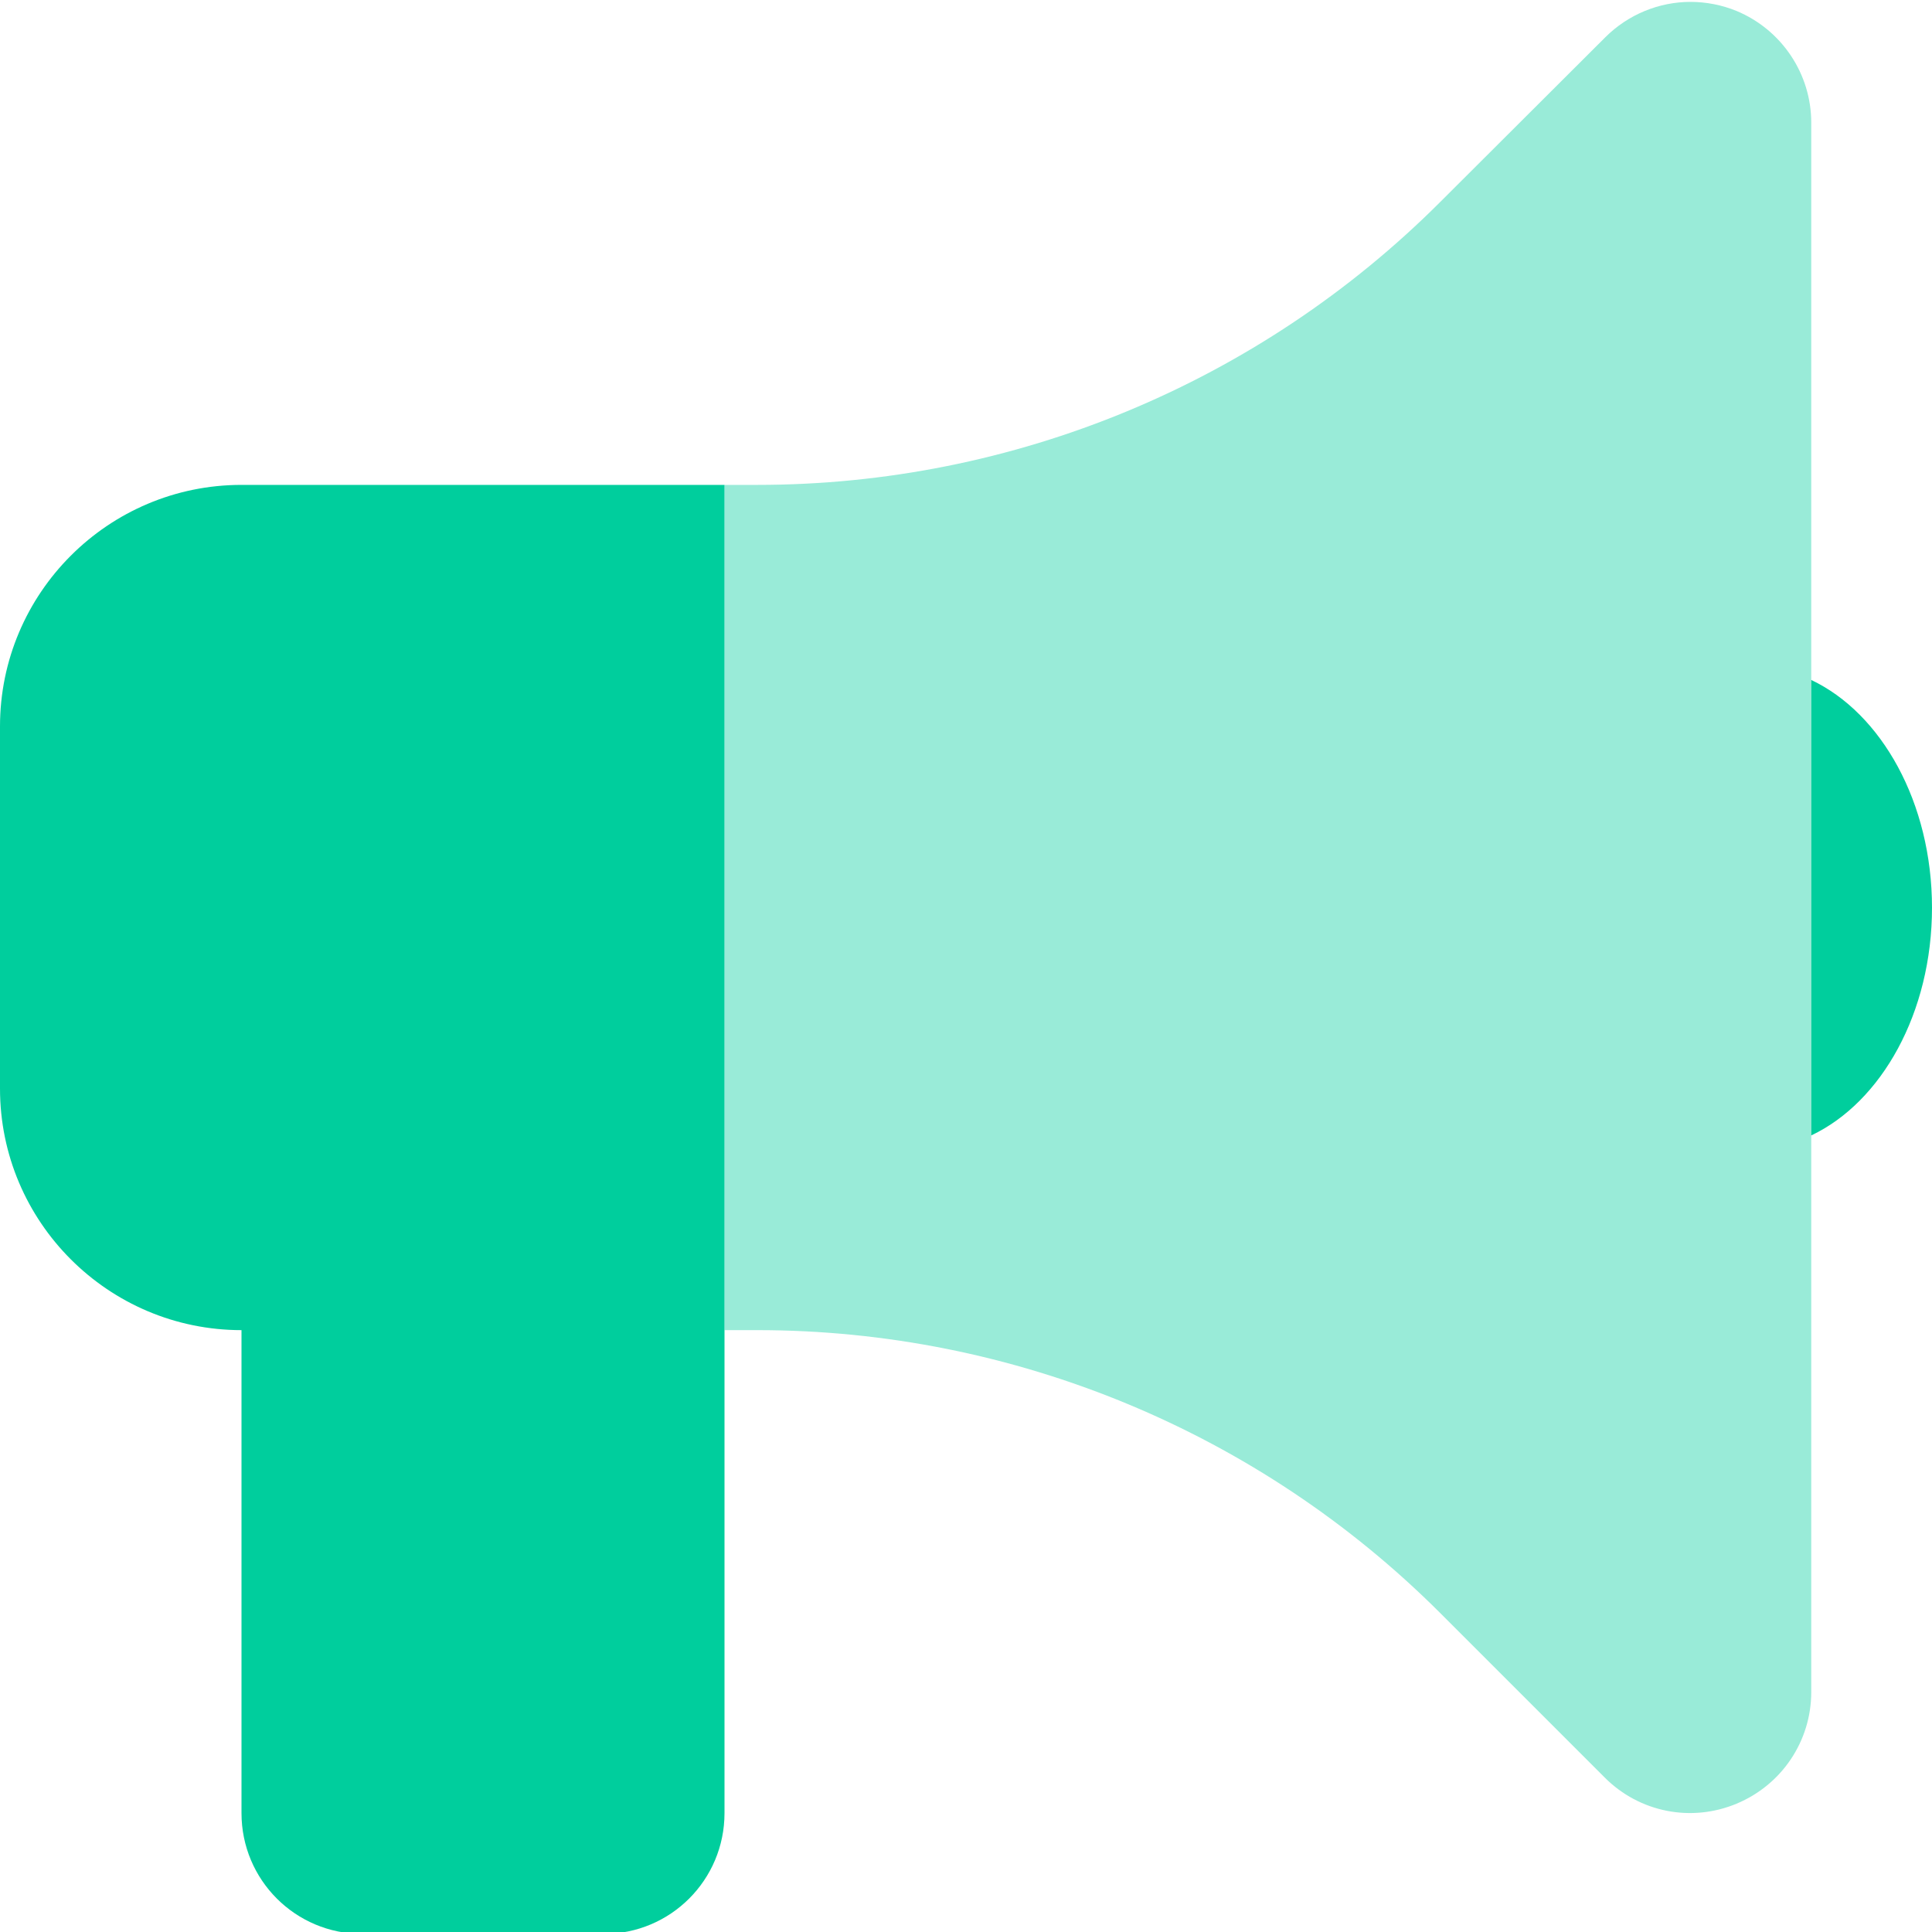 <?xml version="1.0" encoding="UTF-8"?>
<svg id="Layer_1" xmlns="http://www.w3.org/2000/svg" viewBox="0 0 512 512">
  <defs>
    <style>
      .cls-1, .cls-2 {
        fill: #00ce9d;
      }

      .cls-2 {
        isolation: isolate;
        opacity: .4;
      }
    </style>
  </defs>
  <path class="cls-2" d="M192,128.5v224h8.7c67.9,0,133,27,181,75l43.6,43.6c9.2,9.2,22.9,11.9,34.9,6.9s19.8-16.6,19.8-29.6V32.5c0-12.9-7.8-24.6-19.8-29.6-3.9-1.6-8.1-2.4-12.2-2.4-8.3,0-16.5,3.3-22.6,9.4l-43.7,43.6c-48,48-113.1,75-181,75h-8.7Z"/>
  <path class="cls-1" d="M0,192.5c0-35.3,28.7-64,64-64h128v352c0,17.7-14.3,32-32,32h-64c-17.7,0-32-14.3-32-32v-128c-35.3,0-64-28.7-64-64v-96ZM512,240.5c0,27.9-13.4,51.6-32,60.4v-120.7c18.6,8.8,32,32.5,32,60.4v-.1Z"/>
</svg>